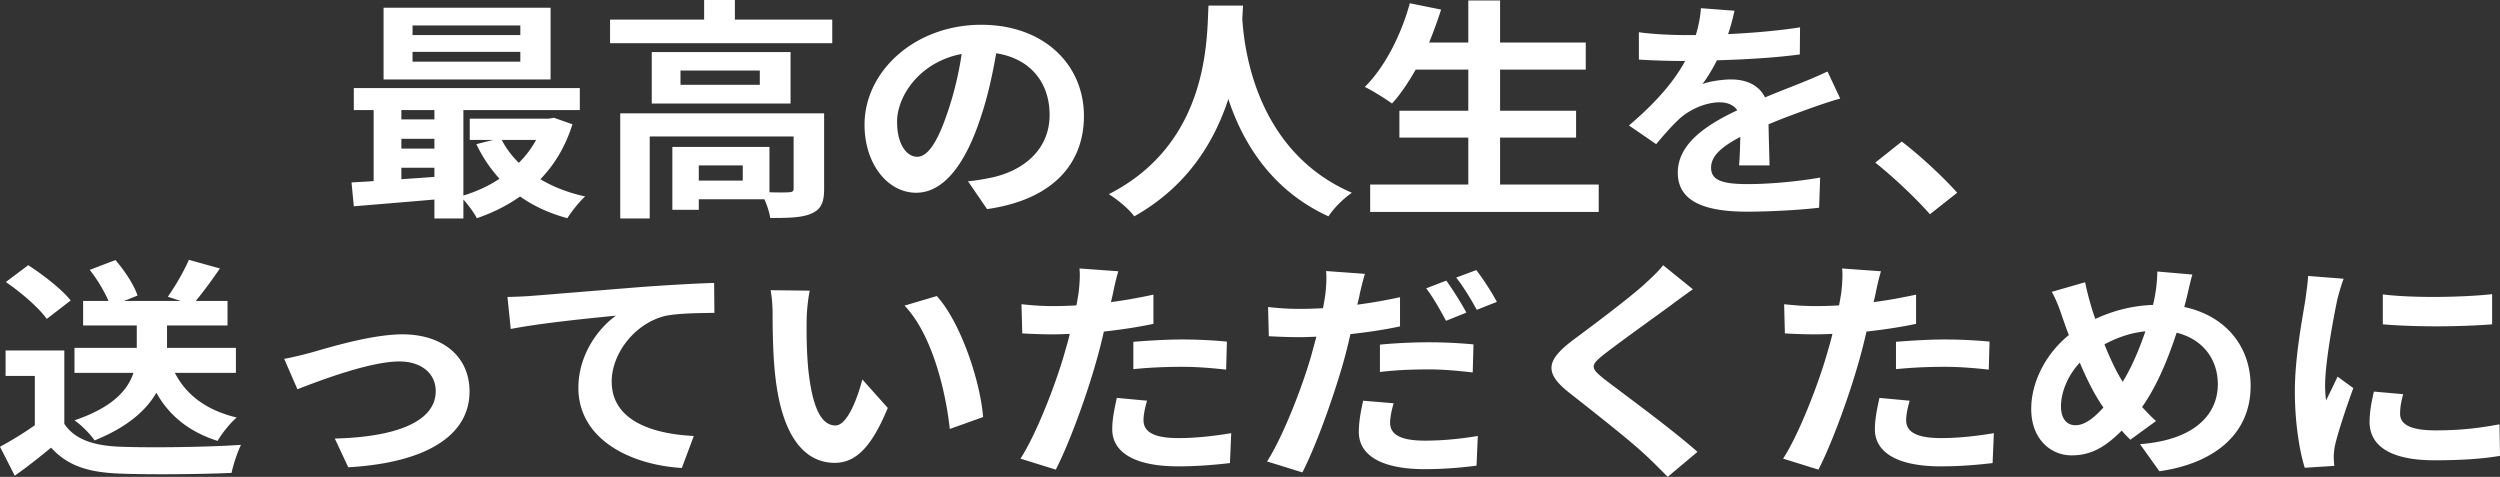 <svg width="886" height="169" fill="none" xmlns="http://www.w3.org/2000/svg"><rect width="100%" height="100%" fill="#333333" stroke="none"/><path d="M184.405 12.42h-38.199V9.025h38.199v3.395zm0 9.439h-38.199V18.38h38.199v3.478zm10.722-19.127h-59.192v25.42h59.192V2.731zm-5.136 46.864a34.762 34.762 0 01-6.126 8.114c-2.433-2.4-4.505-5.133-6.036-8.114h12.162zm-47.749 9.853h11.712v3.23c-3.964.33-7.928.579-11.712.827V59.45zm0-10.267h11.712v3.477h-11.712v-3.477zm11.712-10.184v3.312h-11.712v-3.312h11.712zm42.344 2.732l-1.802.331h-28.019v7.535h8.288l-5.946 1.49a50.206 50.206 0 008.199 12.255c-3.784 2.566-8.199 4.553-12.794 5.961V38.998h41.263v-7.783h-80.093v7.783h7.027v25.17c-2.793.249-5.495.332-7.838.497l.811 8.446c7.928-.663 18.199-1.49 28.56-2.401v6.706h10.27V70.71c1.802 1.987 3.784 4.719 4.775 6.623 5.586-1.904 10.722-4.47 15.316-7.7 4.775 3.395 10.361 5.962 16.758 7.7 1.441-2.318 4.234-5.878 6.306-7.7-5.946-1.325-11.351-3.395-15.856-6.127 5.045-5.216 8.919-11.674 11.352-19.457l-6.577-2.319zm66.94 22.273h-15.587V58.62h15.587v5.382zm28.83-23.846h-72.256v37.26h10.451V48.353h50.993v18.464c0 .994-.36 1.242-1.711 1.325-.992.083-3.784.083-6.848 0V52.08h-34.415v22.273h9.369v-3.726h23.245c.991 2.153 1.801 4.72 2.072 6.624 6.486 0 11.261-.083 14.595-1.574 3.514-1.49 4.505-4.14 4.505-8.693V40.157zm-22.794-10.101h-28.109v-5.051h28.109v5.05zm-38.29-11.592v18.215h49.191V18.464h-49.191zm29.461-11.509V0h-10.902v6.955h-33.334v8.363h78.742V6.955h-34.506zm123.698 34.113c0-18.05-14.054-32.291-36.397-32.291-23.335 0-41.354 16.31-41.354 35.437 0 13.993 8.289 24.094 18.29 24.094 9.82 0 17.568-10.267 22.973-26.992 2.613-7.783 4.145-15.4 5.406-22.438 12.163 1.904 18.92 10.433 18.92 21.859 0 12.088-9.01 19.706-20.542 22.19-2.432.496-4.955.993-8.378 1.324l6.757 9.853c22.703-3.229 34.325-15.566 34.325-33.036zm-66.219 2.07c0-9.108 8.019-21.196 22.884-24.012-.991 6.873-2.703 13.91-4.775 20.037-3.694 11.178-7.207 16.395-10.991 16.395-3.514 0-7.118-4.058-7.118-12.42zM428.289 1.987c-.63 10.93.631 48.52-35.316 66.818 3.603 2.319 7.117 5.3 9.009 7.866 19.01-10.681 28.47-26.661 33.335-41.565 5.045 15.235 15.135 32.292 35.497 41.565 1.711-2.65 4.955-6.044 8.288-8.363-33.605-14.49-38.109-50.175-38.83-61.601.09-1.74.18-3.395.27-4.72h-12.253zM531.627 65.41V48.769h26.938v-9.522h-26.938V24.674h30.362v-9.605h-30.362V.166h-11.262v14.903h-13.874c1.531-3.809 2.973-7.7 4.234-11.674l-11.081-2.236c-3.063 11.26-8.92 22.687-15.947 29.642 2.703 1.325 7.478 4.305 9.64 5.878 2.973-3.229 5.766-7.451 8.379-12.005h18.649v14.572H495.95v9.522h24.415V65.41h-34.776v9.688h80.994V65.41h-34.956zm83.066-61.601l-11.892-.911c-.18 2.98-.811 6.21-1.802 9.522h-4.324c-4.595 0-11.262-.332-15.857-.994v9.687c4.955.332 11.532.497 15.226.497h1.171c-4.054 7.452-10.451 14.821-19.91 22.852l9.64 6.624c3.063-3.643 5.675-6.623 8.378-9.107 3.424-3.064 9.01-5.713 14.055-5.713 2.523 0 4.955.745 6.307 2.815-10.271 4.885-21.082 11.509-21.082 22.107 0 10.68 10.45 13.827 24.595 13.827 8.469 0 19.551-.662 25.497-1.407l.36-10.682c-7.928 1.408-17.929 2.319-25.587 2.319-8.829 0-13.063-1.242-13.063-5.796 0-4.14 3.604-7.369 10.361-10.93-.09 3.644-.181 7.618-.451 10.102h10.811c-.09-3.809-.27-9.936-.36-14.572 5.496-2.319 10.631-4.14 14.685-5.63 3.064-1.077 7.838-2.733 10.721-3.478l-4.504-9.605c-3.334 1.573-6.487 2.898-10.001 4.306-3.693 1.49-7.477 2.898-12.162 4.885-1.982-4.223-6.487-6.376-11.983-6.376-2.973 0-7.838.663-10.18 1.656 1.802-2.4 3.603-5.382 5.135-8.445 9.73-.248 20.812-.91 29.371-2.07l.09-9.605c-7.929 1.242-16.938 1.988-25.497 2.402 1.171-3.478 1.802-6.21 2.252-8.28zm69.283 72.117l9.64-7.618c-4.505-5.133-13.244-13.33-19.641-18.132l-9.37 7.451c6.217 4.968 13.875 12.089 19.371 18.299zM83.607 132.155v-8.86H59.192v-7.948h21.442v-8.694H69.372c2.613-3.146 5.676-7.286 8.56-11.509L66.94 92.081c-1.712 3.974-4.865 9.439-7.478 13.082l4.595 1.49H43.966l4.775-1.904c-1.172-3.643-4.505-8.777-7.838-12.586l-9.1 3.478c2.703 3.395 5.226 7.7 6.667 11.012h-9.01v8.694h19.01v7.948H26.399v8.86H47.3c-1.982 5.961-7.207 12.171-20.901 16.808 2.432 1.656 5.765 5.051 7.117 7.12 11.712-4.719 18.289-10.68 21.893-16.89 4.594 8.114 11.532 13.827 21.712 17.056 1.442-2.567 4.505-6.375 6.757-8.28-10.72-2.566-17.928-8.031-21.892-15.814h21.622zm-58.56-25.668c-3.064-3.891-9.641-9.024-15.047-12.502l-7.928 5.961c5.316 3.644 11.712 9.108 14.505 13.083l8.47-6.542zm-2.253 17.719H1.982v9.025h10.36v17.471C8.38 153.517 3.875 156.249 0 158.319l5.225 10.267c4.956-3.478 8.92-6.707 12.884-9.936 5.856 6.458 13.244 8.777 24.325 9.191 10.721.414 28.83.248 39.642-.249.54-2.815 2.162-7.617 3.333-9.935-11.983.828-32.254 1.076-42.795.662-9.37-.331-16.126-2.567-19.82-8.114v-25.999zm77.931 2.981l4.685 10.764c7.658-2.981 25.676-9.853 36.127-9.853 7.839 0 12.884 4.305 12.884 10.515 0 11.261-15.136 16.311-35.767 16.808l4.775 10.184c28.649-1.656 42.974-11.84 42.974-26.826 0-12.503-9.55-20.286-23.785-20.286-10.901 0-26.217 4.72-32.343 6.458-2.703.746-6.847 1.739-9.55 2.236zm79.12-21.942l1.171 11.344c10.451-2.07 28.83-3.892 37.299-4.72-6.036 4.223-13.334 13.662-13.334 25.585 0 17.884 17.839 27.241 36.668 28.4l4.235-11.344c-15.226-.745-29.101-5.713-29.101-19.292 0-9.853 8.109-20.616 19.01-23.266 4.775-.993 12.523-.993 17.388-1.076l-.09-10.598c-6.306.165-16.217.745-25.496 1.407-16.488 1.325-31.353 2.567-38.831 3.147-1.802.165-5.315.331-8.919.413zm107.121-2.235l-13.874-.166c.54 2.567.721 6.127.721 8.446 0 5.05.09 14.738.991 22.355 2.522 22.19 11.081 30.387 20.992 30.387 7.207 0 12.883-5.051 18.829-19.457l-9.009-10.102c-1.712 6.624-5.316 16.311-9.55 16.311-5.676 0-8.379-8.197-9.64-20.12-.541-5.961-.631-12.171-.541-17.553 0-2.318.451-7.12 1.081-10.101zm45.047 1.904l-11.442 3.395c9.821 10.267 14.596 30.387 16.037 43.717l11.802-4.222c-.991-12.668-7.838-33.368-16.397-42.89zm74.508 37.094l-10.721-.994c-.721 3.312-1.622 7.286-1.622 11.095 0 8.363 8.199 13.165 23.334 13.165 7.208 0 13.334-.579 18.379-1.159l.451-10.598c-6.487 1.076-12.703 1.739-18.74 1.739-9.64 0-12.342-2.733-12.342-6.376 0-1.821.54-4.554 1.261-6.872zm-10.181-45.87l-13.784-.994c.27 1.904.09 5.299-.27 8.363a82.176 82.176 0 01-.811 4.719c-2.793.166-5.496.249-8.109.249-3.694 0-6.757-.166-11.352-.663l.271 10.35c3.153.166 6.577.331 10.901.331 1.892 0 3.874-.083 5.946-.165-.54 2.401-1.261 4.719-1.892 6.955-3.333 11.591-10.18 28.979-15.586 37.259l12.523 3.891c5.045-9.853 11.082-26.744 14.325-38.335.991-3.395 1.892-7.038 2.703-10.598 6.036-.663 12.163-1.574 17.568-2.733v-10.349c-4.955 1.076-10 1.987-15.045 2.649.27-1.159.54-2.235.72-3.146.361-1.822 1.171-5.548 1.892-7.783zm5.316 25.005v9.687c5.676-.579 11.261-.828 17.388-.828 5.496 0 10.991.497 15.496.994l.27-9.936a172.183 172.183 0 00-15.856-.745c-5.766 0-12.253.414-17.298.828zm92.256 21.776l-10.811-.911c-.721 3.229-1.532 7.203-1.532 11.095 0 8.362 8.199 13.165 23.334 13.165 7.208 0 13.244-.58 18.379-1.242l.451-10.516c-6.487 1.077-12.703 1.656-18.74 1.656-9.64 0-12.342-2.732-12.342-6.375 0-1.822.54-4.471 1.261-6.872zm-10.181-45.87l-13.784-.994c.27 1.987.09 5.382-.27 8.445a82.342 82.342 0 01-.811 4.72c-2.793.165-5.496.248-8.109.248-3.784 0-6.757-.165-11.352-.662l.271 10.35c3.153.165 6.487.331 10.901.331 1.892 0 3.874-.083 5.946-.166-.63 2.319-1.261 4.72-1.892 6.955-3.333 11.592-10.18 28.897-15.586 37.259l12.523 3.892c5.045-9.853 10.992-26.744 14.325-38.336.991-3.394 1.892-7.12 2.703-10.681 6.036-.662 12.163-1.573 17.568-2.732v-10.35a185.932 185.932 0 01-15.136 2.65c.271-1.077.541-2.153.721-3.064.361-1.821 1.261-5.547 1.982-7.865zm5.316 25.087v9.688c5.676-.663 11.171-.911 17.388-.911 5.496 0 10.991.579 15.496 1.076l.27-9.935a172.189 172.189 0 00-15.856-.746c-5.856 0-12.253.332-17.298.828zm23.514-22.686l-7.117 2.732c2.432 3.146 5.225 8.114 7.027 11.509l7.208-2.898c-1.622-3.064-4.865-8.28-7.118-11.343zm10.631-3.726l-7.117 2.65c2.523 3.146 5.406 7.948 7.297 11.425l7.118-2.815c-1.532-2.898-4.865-8.197-7.298-11.26zm76.76 6.789l-10.541-8.528c-1.441 1.987-4.324 4.637-6.937 7.038-6.036 5.382-18.379 14.572-25.497 19.871-9.009 6.955-9.73 11.344-.72 18.381 8.198 6.459 21.442 16.808 26.938 22.025 2.703 2.484 5.315 5.133 7.838 7.7l10.541-8.859c-9.19-8.197-26.307-20.617-33.064-25.833-4.866-3.892-4.956-4.803-.181-8.611 6.037-4.72 17.929-13.165 23.785-17.471 2.072-1.573 5.045-3.726 7.838-5.713zm76.85 39.495l-10.721-.994c-.721 3.312-1.622 7.286-1.622 11.095 0 8.363 8.199 13.165 23.335 13.165 7.207 0 13.334-.579 18.379-1.159l.45-10.598c-6.486 1.076-12.703 1.739-18.739 1.739-9.64 0-12.343-2.733-12.343-6.376 0-1.821.54-4.554 1.261-6.872zm-10.18-45.87l-13.785-.994c.271 1.904.09 5.299-.27 8.363a80.46 80.46 0 01-.811 4.719c-2.793.166-5.496.249-8.108.249-3.694 0-6.757-.166-11.352-.663l.27 10.35c3.153.166 6.577.331 10.902.331 1.892 0 3.874-.083 5.946-.165-.541 2.401-1.262 4.719-1.892 6.955-3.334 11.591-10.181 28.979-15.586 37.259l12.523 3.891c5.045-9.853 11.081-26.744 14.325-38.335.991-3.395 1.891-7.038 2.702-10.598 6.037-.663 12.163-1.574 17.569-2.733v-10.349c-4.956 1.076-10.001 1.987-15.046 2.649.27-1.159.54-2.235.721-3.146.36-1.822 1.171-5.548 1.892-7.783zm5.315 25.005v9.687c5.676-.579 11.262-.828 17.388-.828 5.496 0 10.992.497 15.496.994l.271-9.936a172.205 172.205 0 00-15.857-.745c-5.766 0-12.253.414-17.298.828zm105.05-23.846l-12.433-1.076c0 1.904-.271 5.464-.721 7.865a38.29 38.29 0 01-.811 3.975c-6.937.248-13.604 1.821-20.451 4.968a77.114 77.114 0 01-1.622-5.051c-.721-2.484-1.441-5.216-1.982-7.949l-11.802 3.395c1.621 2.981 2.612 5.63 3.603 8.611.811 2.235 1.532 4.471 2.433 6.707-8.199 6.623-13.334 16.725-13.334 26.164 0 10.681 6.847 16.477 14.325 16.477 6.667 0 11.712-2.733 17.748-8.777.901 1.076 1.983 2.153 3.064 3.229l9.099-6.624c-1.712-1.49-3.333-3.229-4.955-4.968 5.135-7.203 9.099-16.725 12.253-26.329 9.009 2.235 14.595 9.107 14.595 18.298 0 10.35-7.838 19.706-27.569 21.196l6.847 9.605c18.74-2.65 32.344-12.668 32.344-30.221 0-14.49-9.37-25.005-23.514-27.986.27-1.077.54-2.07.81-3.147.541-2.069 1.352-6.127 2.073-8.362zm-46.579 46.781c0-5.134 2.433-11.012 6.667-15.566 2.613 6.21 5.496 11.84 8.379 15.897-3.334 3.726-6.667 6.293-9.911 6.293-3.243 0-5.135-2.567-5.135-6.624zm15.406-22.024c4.235-2.319 9.009-4.058 14.505-4.637-2.072 6.127-4.775 12.585-8.018 17.884-2.162-3.312-4.415-8.114-6.487-13.247zm98.653-17.719v10.598c11.352.993 27.659.911 38.74 0v-10.681c-9.73 1.076-27.659 1.49-38.74.083zm7.207 35.354l-10.361-.91c-.991 4.222-1.531 7.534-1.531 10.763 0 8.529 7.478 13.579 22.974 13.579 10.18 0 17.388-.579 23.244-1.573l-.18-11.178c-7.928 1.491-14.595 2.153-22.614 2.153-9.189 0-12.613-2.235-12.613-5.878 0-2.236.361-4.223 1.081-6.956zm-21.082-40.902l-12.613-.993c-.09 2.649-.63 5.796-.901 8.114-.991 6.375-3.784 20.368-3.784 32.788 0 11.26 1.712 21.362 3.514 27.075l10.451-.663c-.09-1.159-.18-2.483-.18-3.394 0-.828.18-2.65.45-3.892.991-4.388 3.964-13.413 6.487-20.285l-5.586-4.057c-1.261 2.732-2.703 5.63-4.054 8.445-.27-1.656-.36-3.809-.36-5.382 0-8.28 3.153-24.839 4.324-30.387.36-1.49 1.532-5.63 2.252-7.369z" fill="#fff"/></svg>